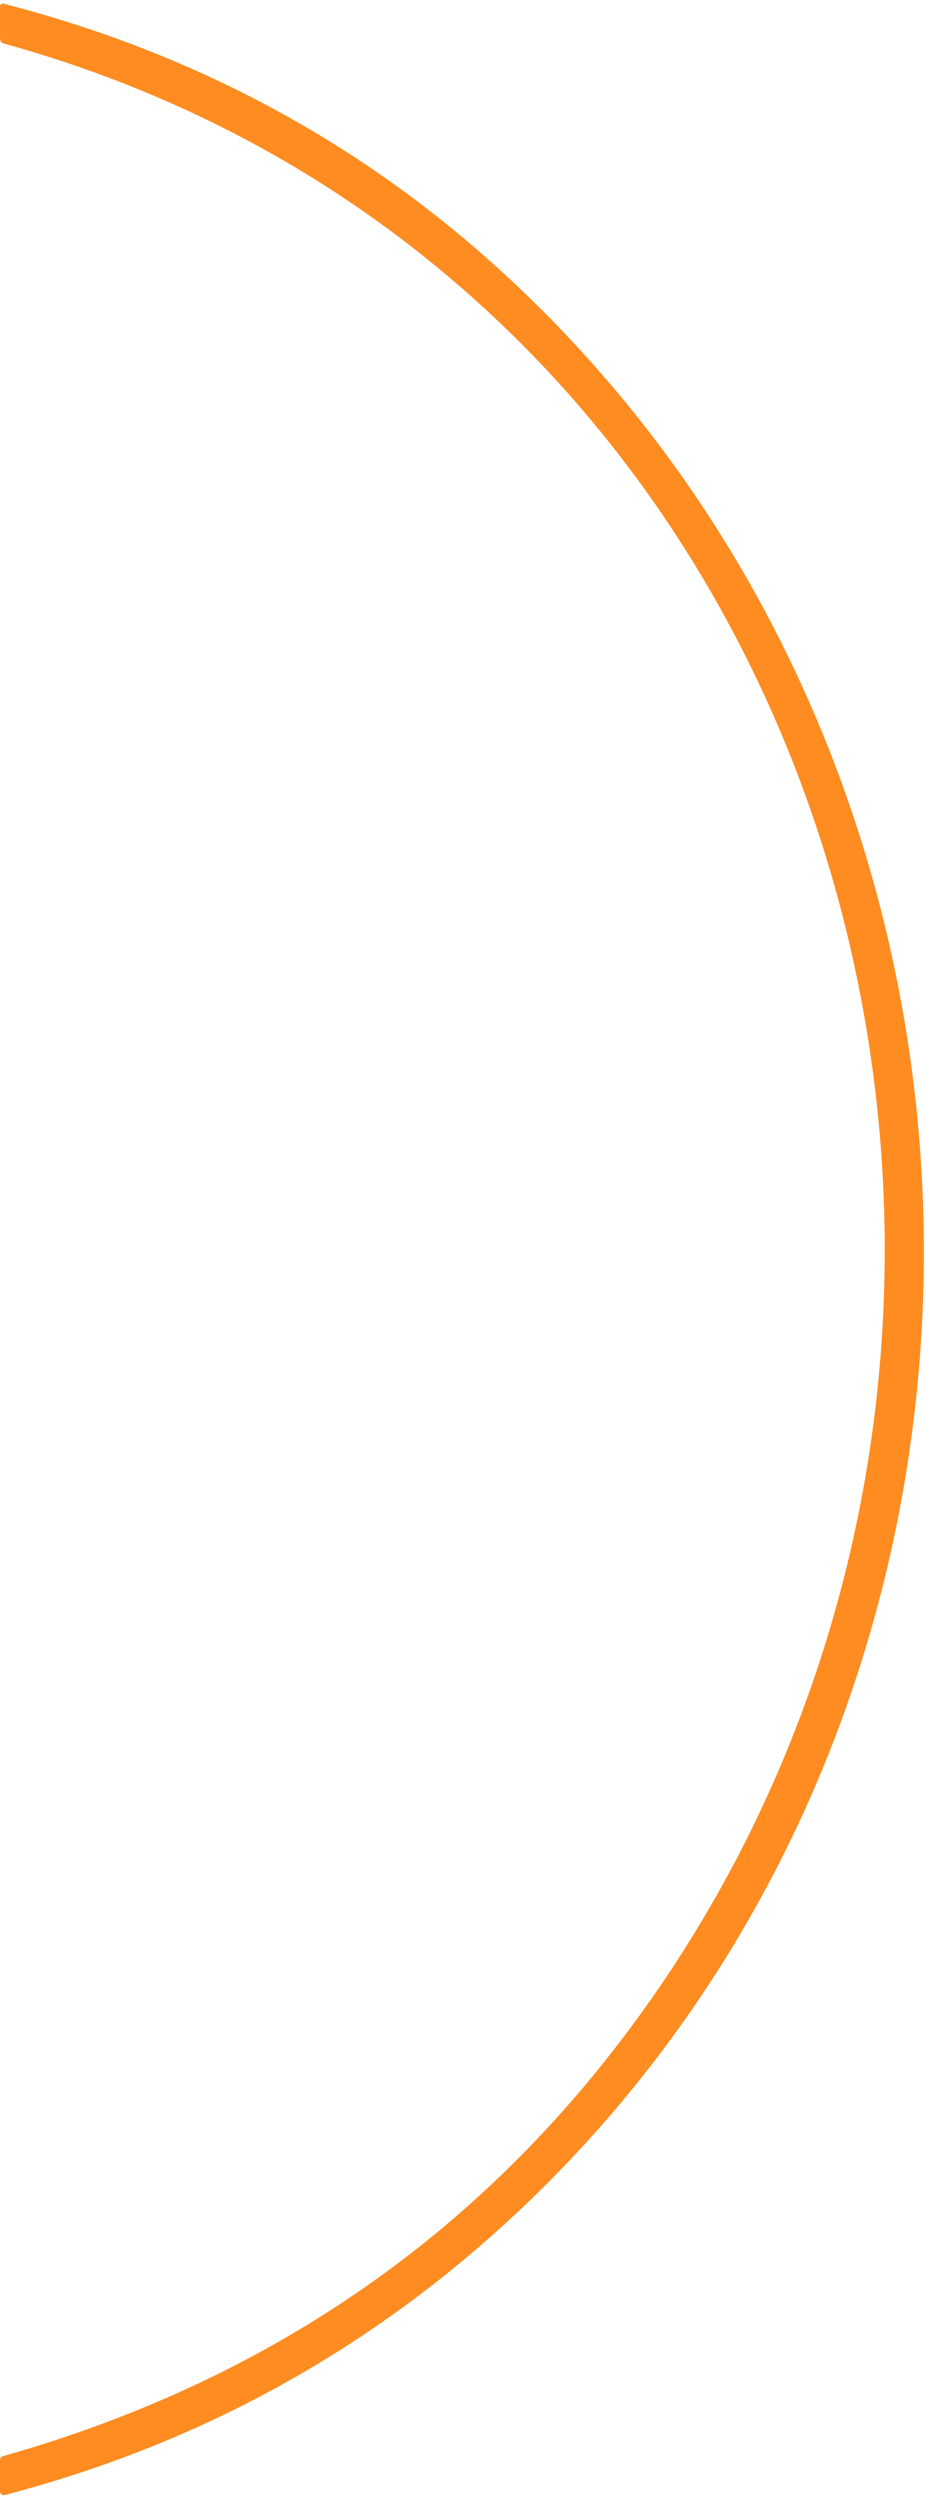 <?xml version="1.0" encoding="UTF-8"?> <svg xmlns="http://www.w3.org/2000/svg" width="139" height="375" viewBox="0 0 139 375" fill="none"> <path d="M99.05 298C169.52 194.9 126.3 41.279 0.6 6.54C0.2 6.433 0 6.17 0 5.75V1.04C0 0.62 0.203 0.463 0.61 0.57C29.537 8.043 54.69 21.666 76.07 41.44C157.86 117.06 160.08 252.57 79.44 330.18C57.067 351.706 30.82 366.406 0.7 374.28C0.617 374.301 0.531 374.303 0.448 374.286C0.364 374.269 0.285 374.233 0.218 374.181C0.15 374.129 0.096 374.062 0.058 373.985C0.02 373.909 0 373.825 0 373.74V369.03C0 368.73 0.147 368.536 0.44 368.45C42.153 356.63 75.023 333.146 99.05 298Z" fill="#FF8C21"></path> </svg> 